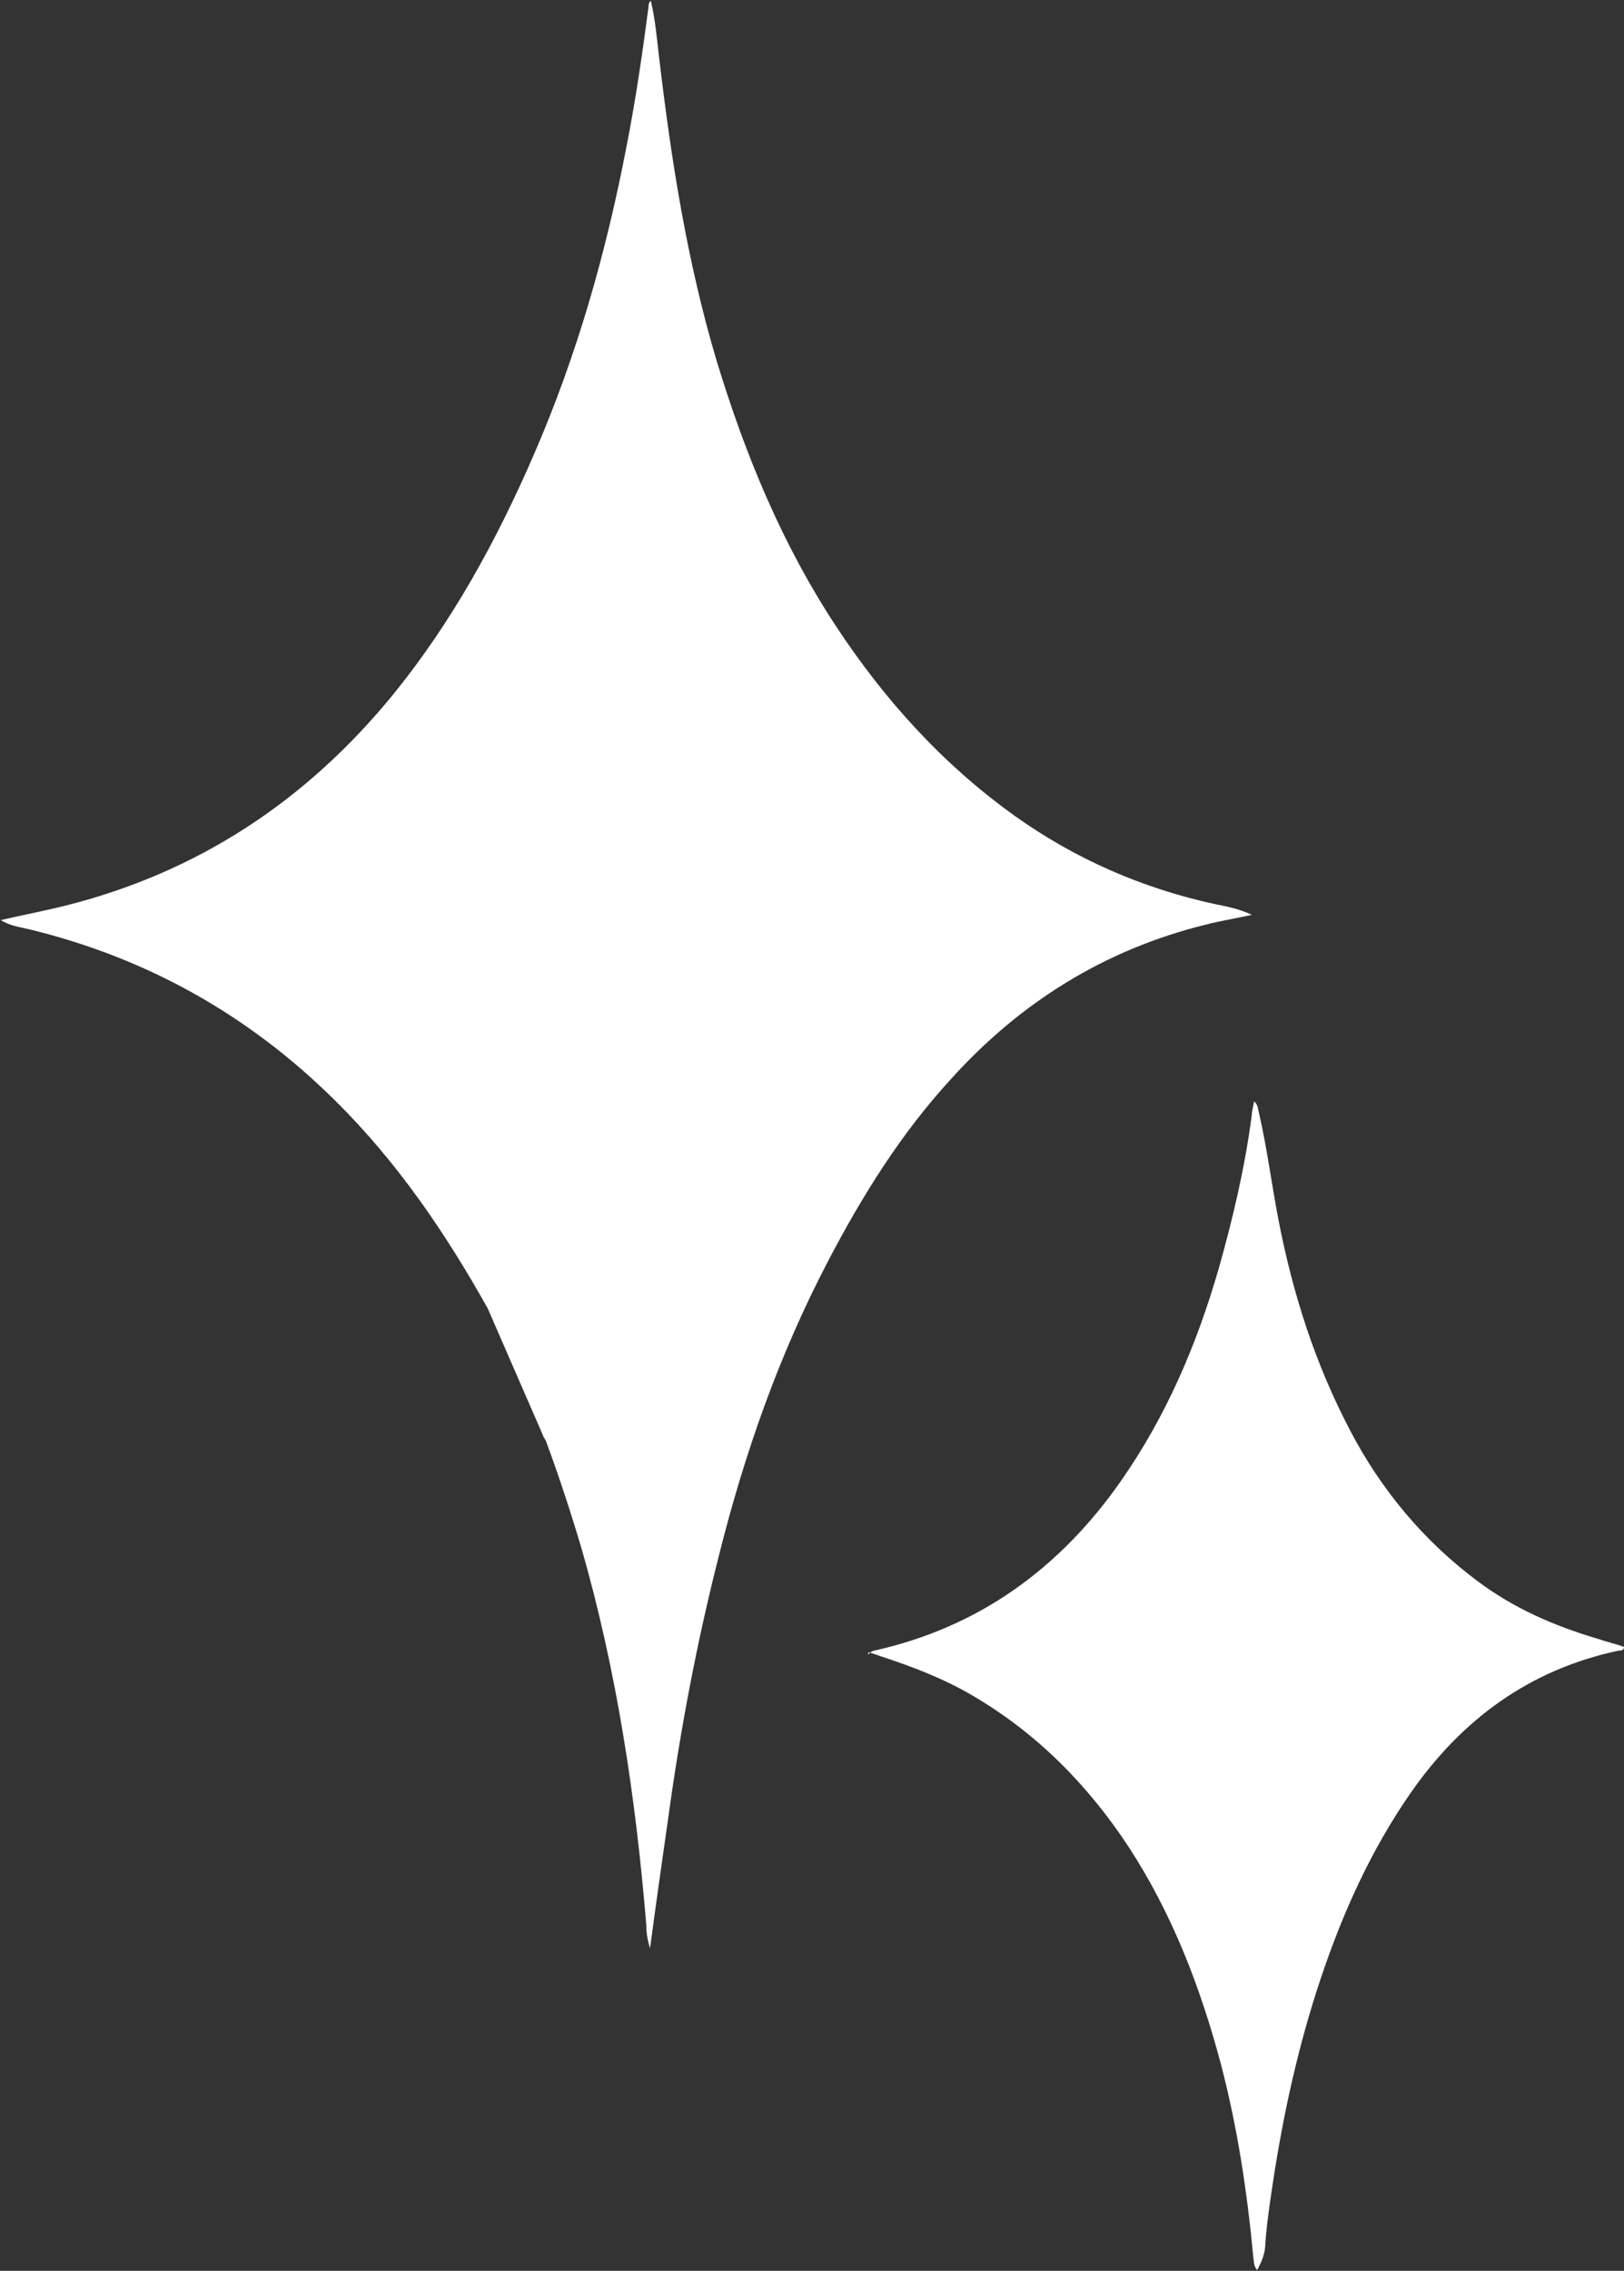 <svg viewBox="0 0 21.51 30.06" xmlns="http://www.w3.org/2000/svg" data-sanitized-data-name="Camada 2" data-name="Camada 2" id="Camada_2">
  <rect x="0" y="0" width="21.51" height="30.06" fill="#333333" stroke="none"/>
  <defs>
    <style>
      .cls-1 {
        fill: #fff;
        stroke-width: 0px;
      }
    </style>
  </defs>
  <g data-sanitized-data-name="Camada 1" data-name="Camada 1" id="Camada_1-2">
    <g>
      <path d="M7.19,19.01s.04.05.05.09c.17.46.32.92.46,1.39.47,1.63.72,3.3.86,4.99,0,.09.01.18.05.31.08-.6.16-1.16.24-1.72.16-1.17.38-2.33.67-3.47.34-1.36.8-2.67,1.45-3.91.45-.86.96-1.68,1.62-2.4.92-1.02,2.04-1.72,3.38-2.05.19-.05.39-.08.61-.13-.17-.08-.33-.11-.48-.14-.97-.21-1.86-.6-2.66-1.17-.95-.68-1.72-1.53-2.36-2.5-.72-1.09-1.21-2.28-1.59-3.53-.39-1.31-.6-2.65-.76-4.01-.03-.25-.05-.5-.11-.75-.03.03-.03.05-.03.08-.08.61-.17,1.23-.29,1.84-.27,1.41-.66,2.78-1.23,4.09-.49,1.13-1.08,2.21-1.86,3.17-1.15,1.41-2.59,2.36-4.35,2.8-.28.07-.55.12-.85.19.13.08.25.09.37.12,1.57.38,2.92,1.14,4.06,2.27.82.81,1.46,1.75,2.02,2.75l.74,1.7Z" class="cls-1"></path>
      <path d="M11.5,21.9s.05-.05.08-.05c1.39-.31,2.46-1.09,3.27-2.25.6-.86,1-1.8,1.29-2.8.19-.67.35-1.35.44-2.04,0-.05.02-.11.03-.18.05.04.05.09.06.13.11.47.17.95.26,1.42.19.99.49,1.93.96,2.82.41.78.97,1.45,1.68,1.98.48.36,1.01.59,1.58.76.12.04.24.07.36.11,0,.05-.04.05-.07.05-1.18.25-2.08.91-2.76,1.89-.52.75-.89,1.57-1.18,2.43-.3.89-.5,1.8-.64,2.72-.04.27-.08.53-.1.8,0,.12-.04.24-.11.36-.05-.06-.04-.12-.05-.17-.08-.86-.21-1.72-.43-2.56-.27-1.01-.64-1.98-1.22-2.87-.54-.82-1.21-1.5-2.06-2-.39-.23-.81-.39-1.24-.53-.05-.02-.09-.03-.15-.05Z" class="cls-1"></path>
    </g>
  </g>
</svg>